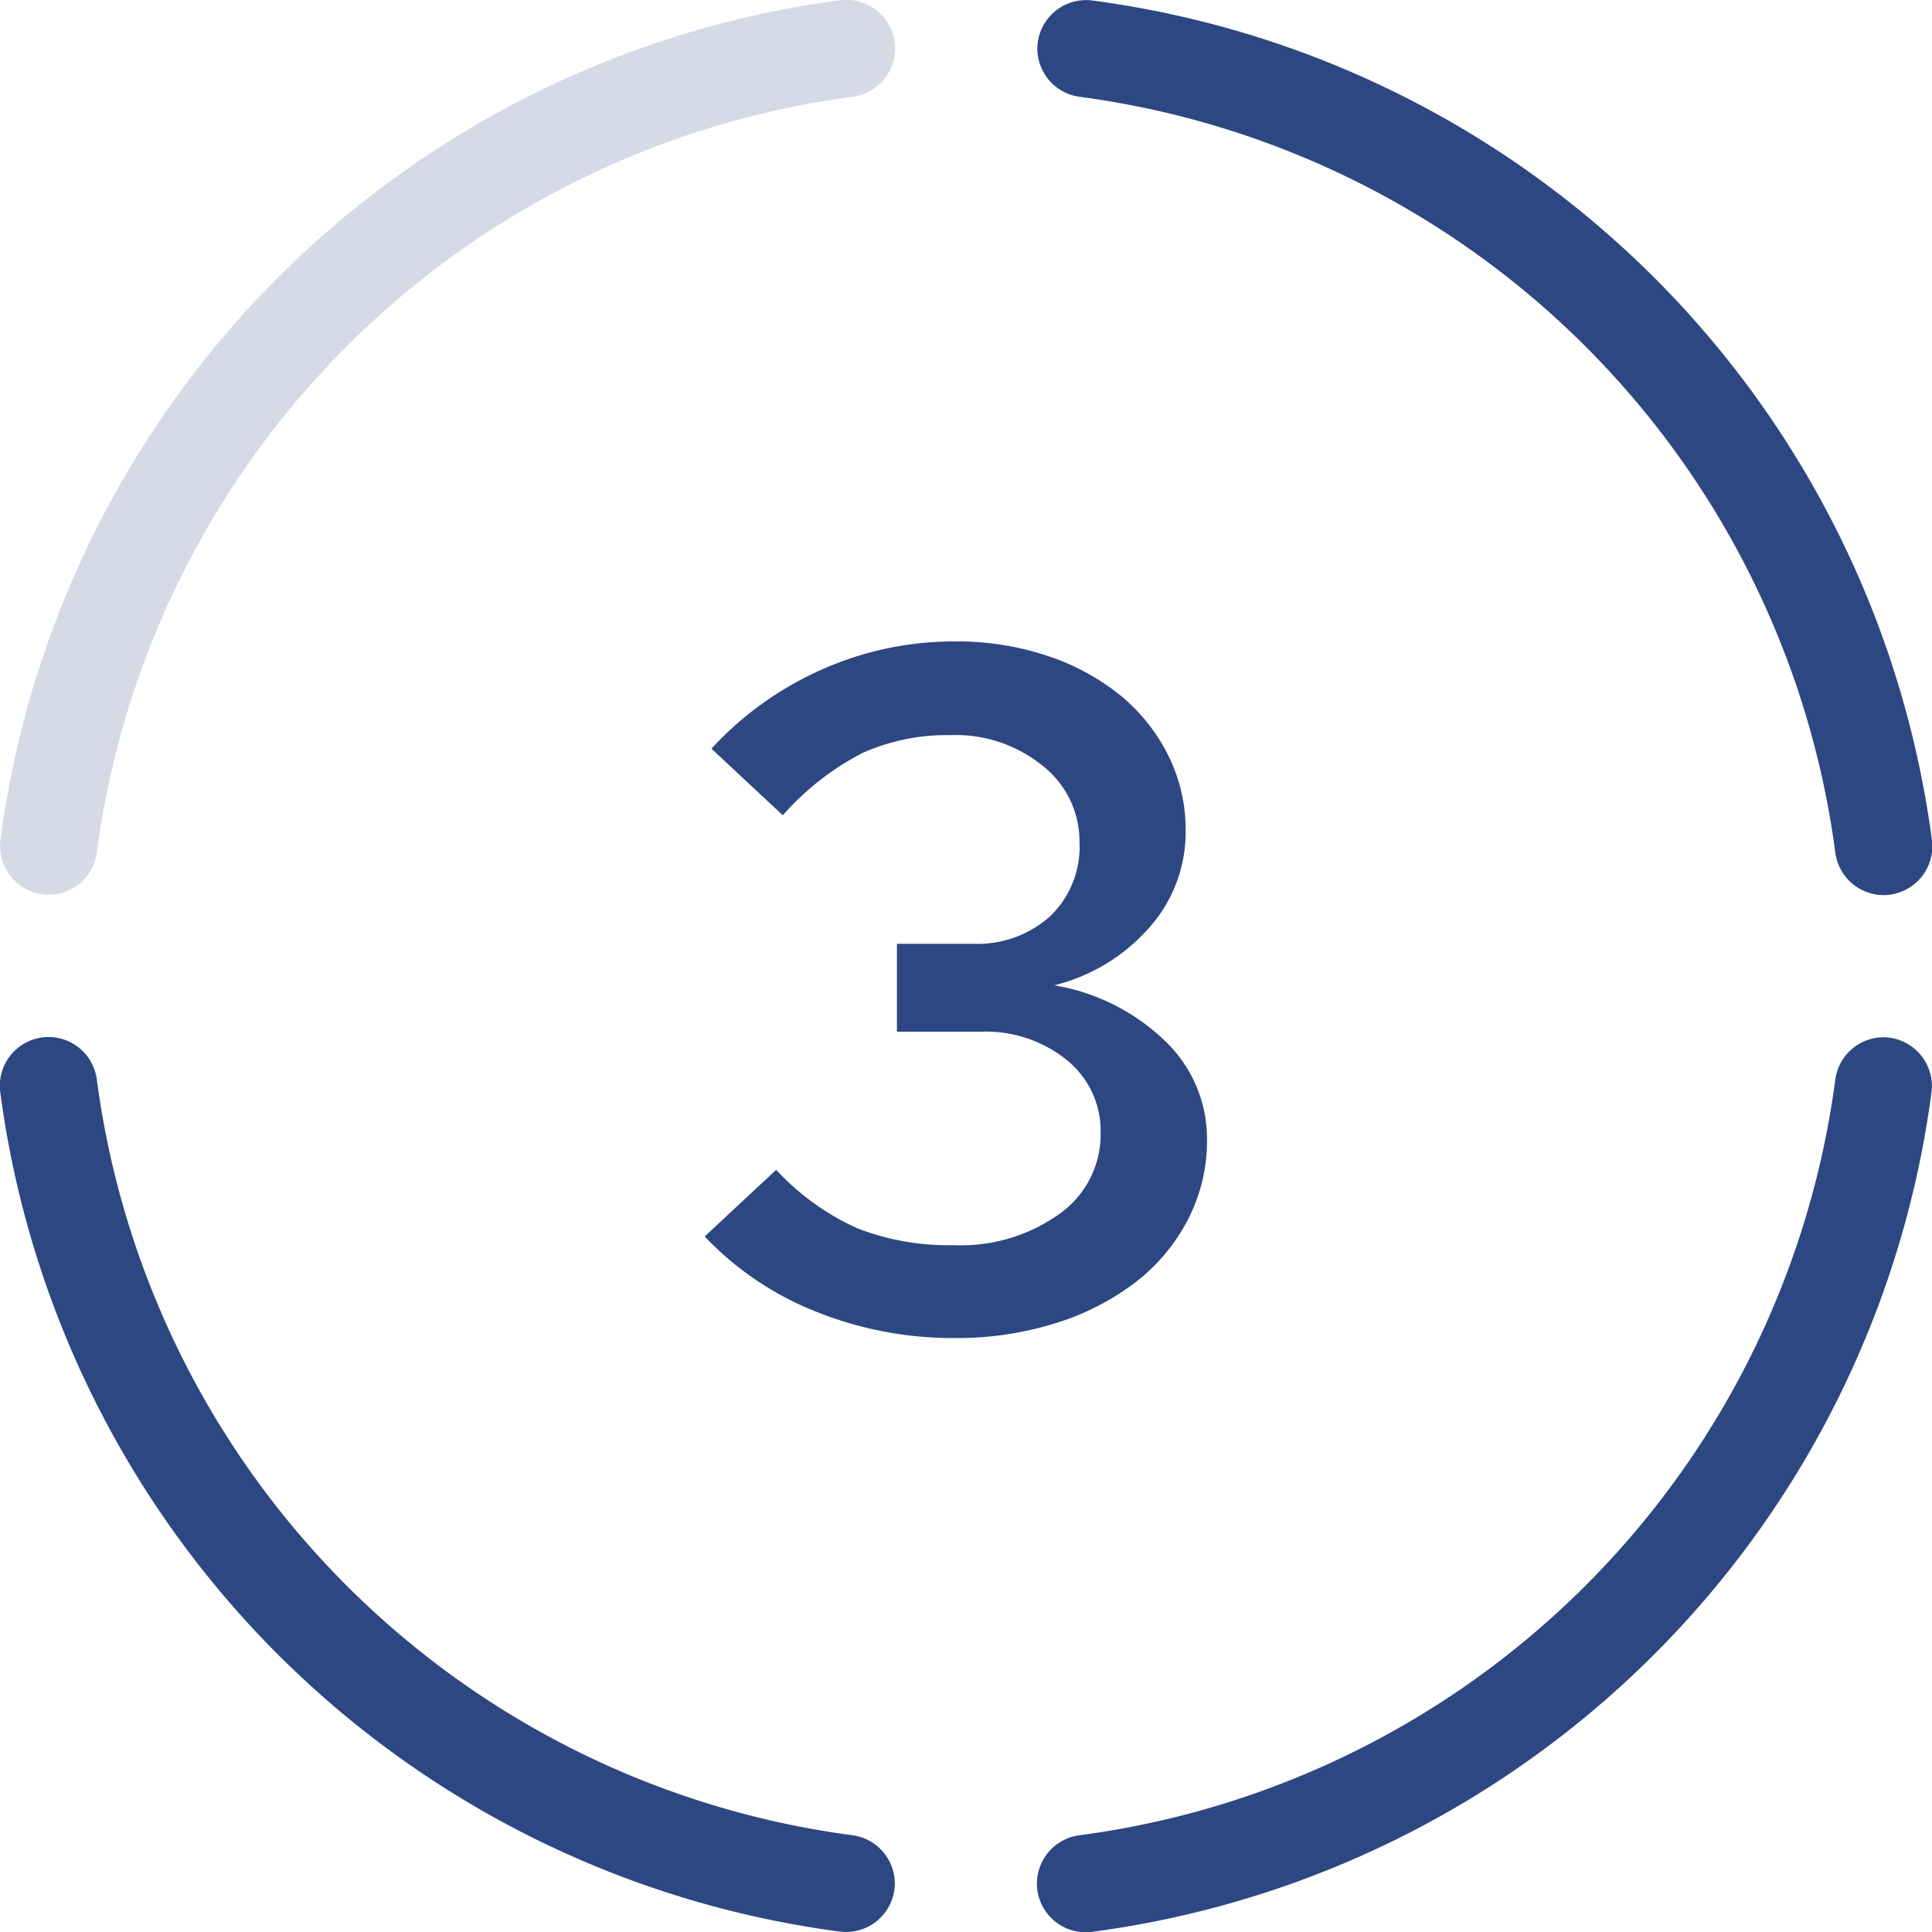 <?xml version="1.0" encoding="UTF-8"?> <svg xmlns="http://www.w3.org/2000/svg" width="64" height="64" viewBox="0 0 64 64"><g id="Group_504" data-name="Group 504" transform="translate(-755 -2714)"><path id="Path_121" data-name="Path 121" d="M7.984-6.24A5.664,5.664,0,0,1,7.36-3.616a6.228,6.228,0,0,1-1.728,2.08,8.454,8.454,0,0,1-2.64,1.36,10.883,10.883,0,0,1-3.36.5A12.137,12.137,0,0,1-4.992-.56,10.272,10.272,0,0,1-8.656-3.04l2.368-2.208A8.327,8.327,0,0,0-3.6-3.312a8.3,8.3,0,0,0,3.2.56,5.607,5.607,0,0,0,3.5-1.04,3.22,3.22,0,0,0,1.36-2.672A3.018,3.018,0,0,0,3.344-8.88,4.267,4.267,0,0,0,.5-9.824H-2.288v-2.912h2.5a3.621,3.621,0,0,0,2.576-.912A3.19,3.19,0,0,0,3.76-16.1a3.18,3.18,0,0,0-1.216-2.528A4.558,4.558,0,0,0-.5-19.648a6.834,6.834,0,0,0-2.928.592,8.994,8.994,0,0,0-2.64,2.064L-8.432-19.2a11.015,11.015,0,0,1,3.664-2.624,10.751,10.751,0,0,1,4.4-.928,9.465,9.465,0,0,1,3.072.48A7.609,7.609,0,0,1,5.12-20.96,6.065,6.065,0,0,1,6.7-18.976a5.5,5.5,0,0,1,.576,2.5,4.742,4.742,0,0,1-1.216,3.216,6.159,6.159,0,0,1-3.136,1.9A6.929,6.929,0,0,1,6.592-9.52,4.487,4.487,0,0,1,7.984-6.24Z" transform="translate(787 2758)" fill="#2D4782"></path><g id="Group_430" data-name="Group 430" transform="translate(447.979 2575.077)"><path id="Path_56" data-name="Path 56" d="M310.23,167.155a29.1,29.1,0,0,1,25.023-25.024,1.617,1.617,0,0,0,1.419-1.6h0a1.616,1.616,0,0,0-1.833-1.6,32.324,32.324,0,0,0-27.8,27.8,1.616,1.616,0,0,0,1.6,1.833h0A1.617,1.617,0,0,0,310.23,167.155Z" fill="#2D4782" opacity="0.2"></path><path id="Path_57" data-name="Path 57" d="M415.072,142.131A29.1,29.1,0,0,1,440.1,167.155a1.616,1.616,0,0,0,1.6,1.419h0a1.616,1.616,0,0,0,1.6-1.833,32.324,32.324,0,0,0-27.8-27.8,1.616,1.616,0,0,0-1.833,1.6h0A1.616,1.616,0,0,0,415.072,142.131Z" transform="translate(-72.283)" fill="#2D4782"></path><path id="Path_58" data-name="Path 58" d="M335.253,272a29.1,29.1,0,0,1-25.023-25.023,1.617,1.617,0,0,0-1.6-1.419h0a1.616,1.616,0,0,0-1.6,1.833,32.324,32.324,0,0,0,27.8,27.8,1.616,1.616,0,0,0,1.833-1.6h0A1.617,1.617,0,0,0,335.253,272Z" transform="translate(0 -72.283)" fill="#2D4782"></path><path id="Path_59" data-name="Path 59" d="M440.1,246.973A29.1,29.1,0,0,1,415.072,272a1.617,1.617,0,0,0-1.419,1.6h0a1.616,1.616,0,0,0,1.833,1.6,32.324,32.324,0,0,0,27.8-27.8,1.616,1.616,0,0,0-1.6-1.833h0A1.617,1.617,0,0,0,440.1,246.973Z" transform="translate(-72.283 -72.283)" fill="#2D4782"></path></g></g></svg> 